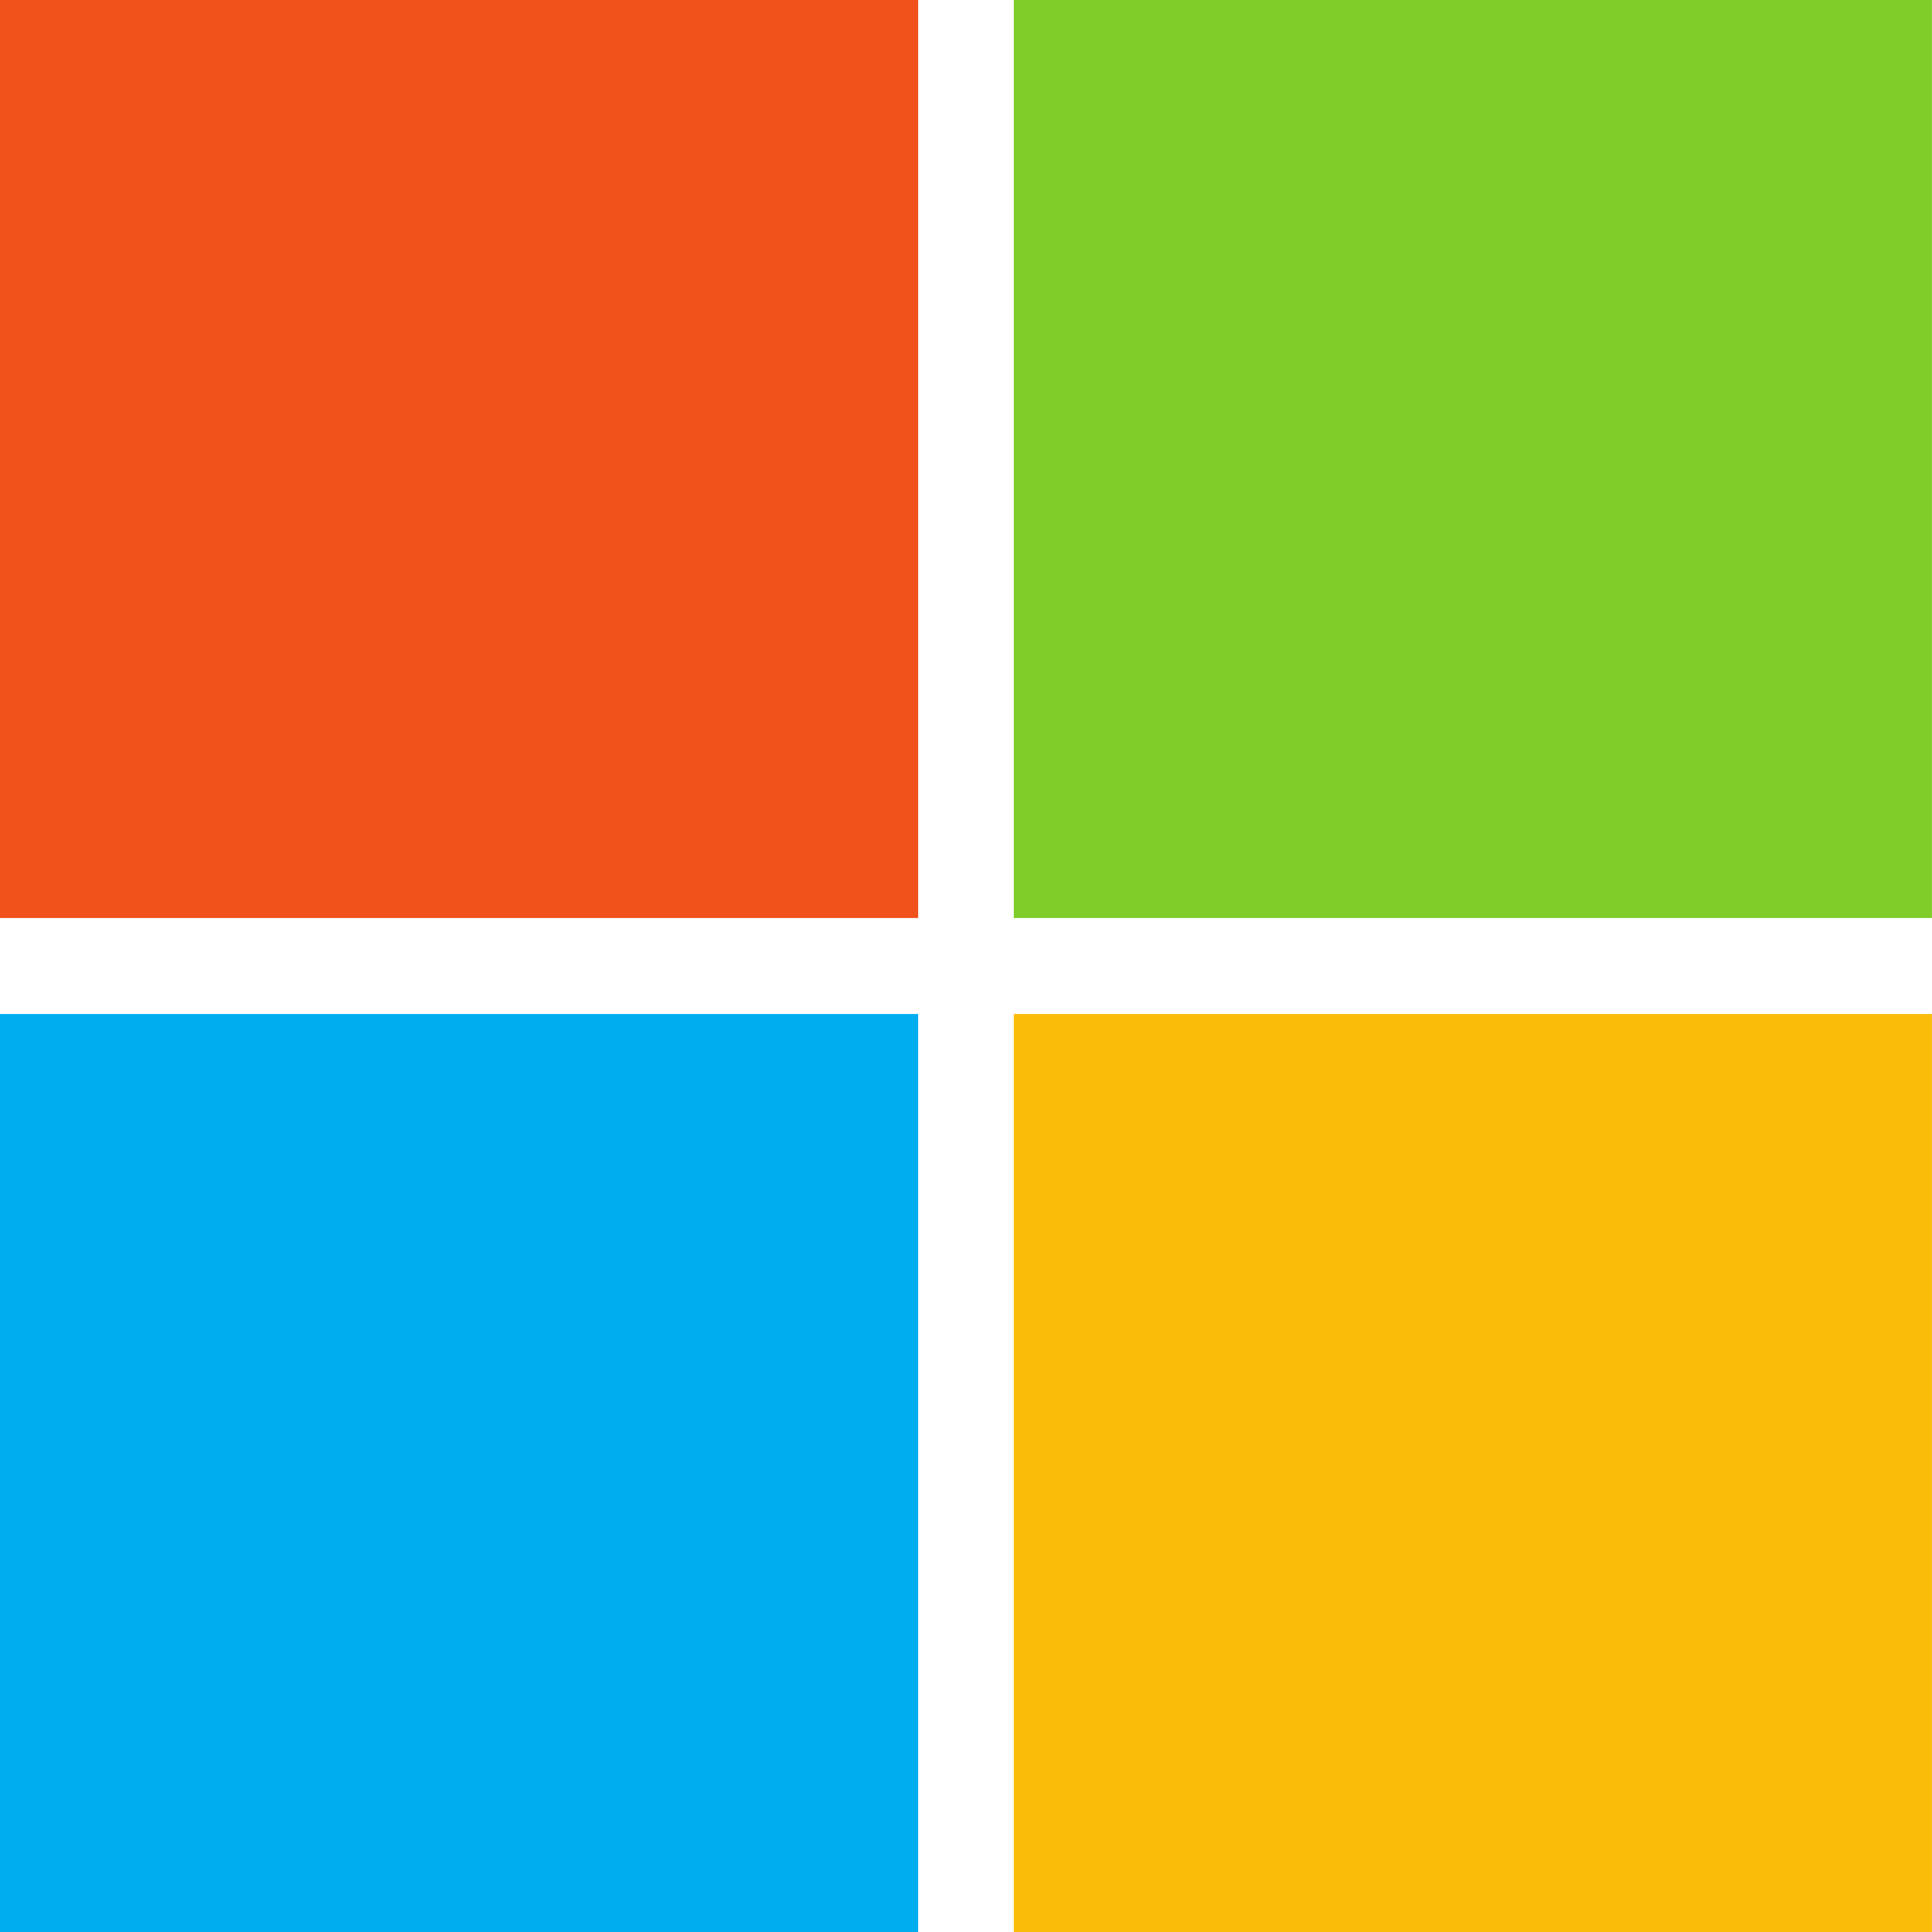 <svg width="64" height="64" viewBox="0 0 64 64" fill="none" xmlns="http://www.w3.org/2000/svg">
<g clip-path="url(#clip0_207_234)">
<path d="M30.415 30.41H0V0H30.415V30.41Z" fill="#F1511B"/>
<path d="M64 30.41H33.583V0H63.998V30.41H64Z" fill="#80CC28"/>
<path d="M30.415 64H0V33.59H30.415V64Z" fill="#00ADEF"/>
<path d="M64 64H33.583V33.59H63.998V64H64Z" fill="#FBBC09"/>
</g>
<defs>
<clipPath id="clip0_207_234">
<rect width="64" height="64" fill="white"/>
</clipPath>
</defs>
</svg>
